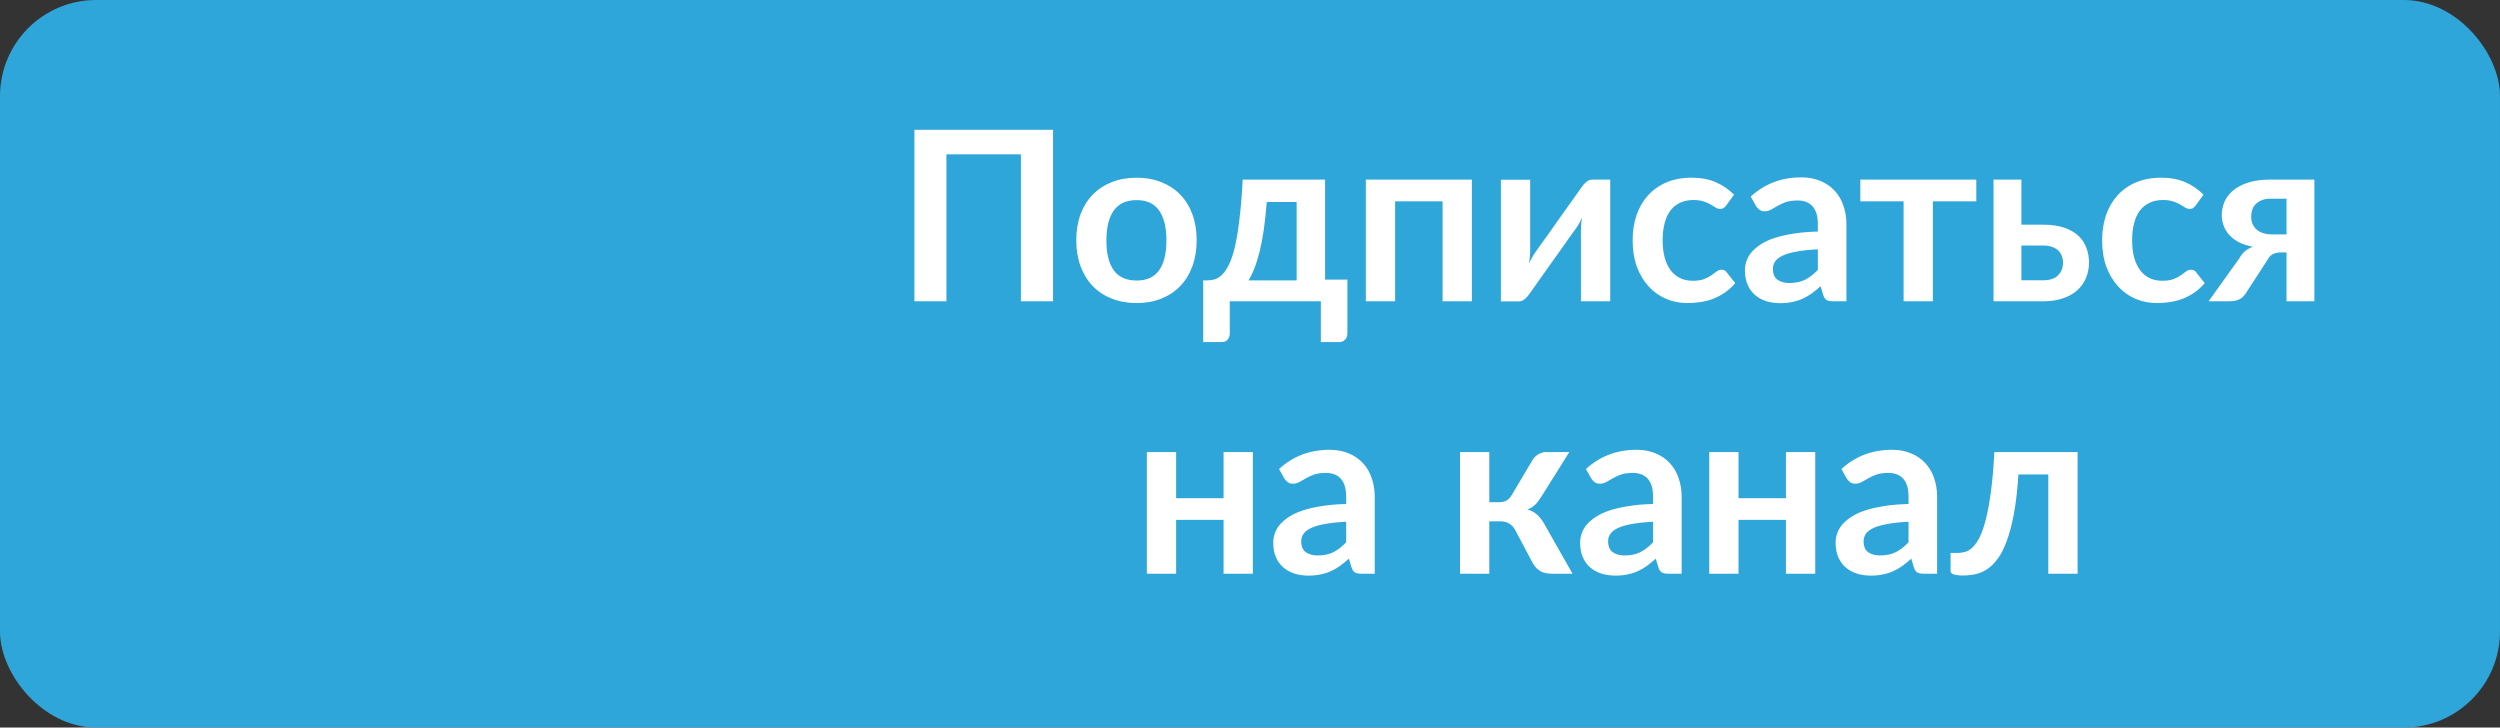 <?xml version="1.0" encoding="UTF-8"?> <svg xmlns="http://www.w3.org/2000/svg" width="780" height="227" viewBox="0 0 780 227" fill="none"><rect x="0" y="0" width="780" height="227" fill="#333333" stroke="none"/> <rect width="780" height="227" rx="30" fill="#2EA6DA"></rect> <path d="M328.548 94H318.521V48.157H295.285V94H285.295V40.498H328.548V94ZM354.632 55.446C357.444 55.446 359.997 55.902 362.291 56.815C364.61 57.728 366.583 59.023 368.211 60.7C369.864 62.377 371.134 64.425 372.022 66.842C372.91 69.259 373.354 71.96 373.354 74.945C373.354 77.954 372.91 80.668 372.022 83.085C371.134 85.502 369.864 87.562 368.211 89.264C366.583 90.966 364.61 92.273 362.291 93.186C359.997 94.099 357.444 94.555 354.632 94.555C351.796 94.555 349.218 94.099 346.899 93.186C344.581 92.273 342.595 90.966 340.942 89.264C339.314 87.562 338.044 85.502 337.131 83.085C336.243 80.668 335.799 77.954 335.799 74.945C335.799 71.96 336.243 69.259 337.131 66.842C338.044 64.425 339.314 62.377 340.942 60.7C342.595 59.023 344.581 57.728 346.899 56.815C349.218 55.902 351.796 55.446 354.632 55.446ZM354.632 87.525C357.79 87.525 360.121 86.464 361.625 84.343C363.155 82.222 363.919 79.114 363.919 75.019C363.919 70.924 363.155 67.804 361.625 65.658C360.121 63.512 357.79 62.439 354.632 62.439C351.426 62.439 349.045 63.524 347.491 65.695C345.962 67.841 345.197 70.949 345.197 75.019C345.197 79.089 345.962 82.197 347.491 84.343C349.045 86.464 351.426 87.525 354.632 87.525ZM404.551 87.488V63.031H395.227C394.98 66.213 394.672 69.087 394.302 71.652C393.932 74.193 393.5 76.462 393.007 78.46C392.513 80.458 391.971 82.197 391.379 83.677C390.811 85.157 390.195 86.427 389.529 87.488H404.551ZM420.387 87.229V103.99C420.387 104.829 420.14 105.495 419.647 105.988C419.178 106.481 418.561 106.728 417.797 106.728H412.099V94H383.683V104.138C383.683 104.779 383.473 105.371 383.054 105.914C382.659 106.457 382.03 106.728 381.167 106.728H375.395V87.488H376.468C377.331 87.488 378.17 87.377 378.984 87.155C379.798 86.908 380.575 86.415 381.315 85.675C382.079 84.935 382.795 83.874 383.461 82.493C384.151 81.087 384.768 79.225 385.311 76.906C385.853 74.563 386.322 71.689 386.717 68.285C387.136 64.881 387.469 60.799 387.716 56.038H413.431V87.229H420.387ZM459.221 94H450.082V62.809H435.282V94H426.143V56.038H459.221V94ZM502.388 56.038V94H493.249V71.837C493.249 71.27 493.273 70.653 493.323 69.987C493.397 69.296 493.483 68.606 493.582 67.915C493.088 69.05 492.546 70.049 491.954 70.912C491.904 70.961 491.658 71.307 491.214 71.948C490.77 72.565 490.19 73.366 489.475 74.353C488.784 75.34 487.995 76.462 487.107 77.72C486.219 78.953 485.318 80.211 484.406 81.494C482.26 84.528 479.83 87.957 477.117 91.78C476.771 92.298 476.315 92.804 475.748 93.297C475.205 93.79 474.576 94.037 473.861 94.037H468.274V56.075H477.413V78.238C477.413 78.805 477.376 79.434 477.302 80.125C477.252 80.791 477.178 81.469 477.08 82.16C477.622 80.951 478.165 79.952 478.708 79.163C478.732 79.114 478.967 78.781 479.411 78.164C479.855 77.547 480.422 76.746 481.113 75.759C481.828 74.772 482.63 73.662 483.518 72.429C484.406 71.171 485.306 69.888 486.219 68.581C488.365 65.547 490.807 62.118 493.545 58.295C493.89 57.752 494.346 57.247 494.914 56.778C495.481 56.285 496.122 56.038 496.838 56.038H502.388ZM538.611 64.067C538.34 64.412 538.069 64.684 537.797 64.881C537.551 65.078 537.181 65.177 536.687 65.177C536.219 65.177 535.762 65.041 535.318 64.77C534.874 64.474 534.344 64.153 533.727 63.808C533.111 63.438 532.371 63.117 531.507 62.846C530.669 62.55 529.62 62.402 528.362 62.402C526.759 62.402 525.353 62.698 524.144 63.29C522.936 63.857 521.924 64.684 521.11 65.769C520.321 66.854 519.729 68.174 519.334 69.728C518.94 71.257 518.742 72.996 518.742 74.945C518.742 76.968 518.952 78.768 519.371 80.347C519.815 81.926 520.444 83.258 521.258 84.343C522.072 85.404 523.059 86.218 524.218 86.785C525.378 87.328 526.685 87.599 528.14 87.599C529.596 87.599 530.767 87.426 531.655 87.081C532.568 86.711 533.333 86.316 533.949 85.897C534.566 85.453 535.096 85.058 535.54 84.713C536.009 84.343 536.527 84.158 537.094 84.158C537.834 84.158 538.389 84.442 538.759 85.009L541.386 88.339C540.375 89.523 539.277 90.522 538.093 91.336C536.909 92.125 535.676 92.767 534.393 93.26C533.135 93.729 531.828 94.062 530.471 94.259C529.139 94.456 527.807 94.555 526.475 94.555C524.132 94.555 521.924 94.123 519.852 93.26C517.78 92.372 515.967 91.089 514.413 89.412C512.859 87.735 511.626 85.687 510.713 83.27C509.825 80.828 509.381 78.053 509.381 74.945C509.381 72.158 509.776 69.58 510.565 67.212C511.379 64.819 512.563 62.76 514.117 61.033C515.671 59.282 517.595 57.913 519.889 56.926C522.183 55.939 524.823 55.446 527.807 55.446C530.644 55.446 533.123 55.902 535.244 56.815C537.39 57.728 539.314 59.035 541.016 60.737L538.611 64.067ZM567.17 77.794C564.53 77.917 562.31 78.152 560.51 78.497C558.709 78.818 557.266 79.237 556.181 79.755C555.095 80.273 554.318 80.877 553.85 81.568C553.381 82.259 553.147 83.011 553.147 83.825C553.147 85.428 553.615 86.575 554.553 87.266C555.515 87.957 556.76 88.302 558.29 88.302C560.164 88.302 561.78 87.969 563.137 87.303C564.518 86.612 565.862 85.576 567.17 84.195V77.794ZM546.228 61.329C550.594 57.333 555.848 55.335 561.99 55.335C564.21 55.335 566.195 55.705 567.947 56.445C569.698 57.16 571.178 58.172 572.387 59.479C573.595 60.762 574.508 62.303 575.125 64.104C575.766 65.905 576.087 67.878 576.087 70.024V94H571.943C571.079 94 570.413 93.877 569.945 93.63C569.476 93.359 569.106 92.828 568.835 92.039L568.021 89.301C567.059 90.164 566.121 90.929 565.209 91.595C564.296 92.236 563.346 92.779 562.36 93.223C561.373 93.667 560.312 94 559.178 94.222C558.068 94.469 556.834 94.592 555.478 94.592C553.874 94.592 552.394 94.382 551.038 93.963C549.681 93.519 548.509 92.865 547.523 92.002C546.536 91.139 545.771 90.066 545.229 88.783C544.686 87.5 544.415 86.008 544.415 84.306C544.415 83.344 544.575 82.394 544.896 81.457C545.216 80.495 545.734 79.582 546.45 78.719C547.19 77.856 548.139 77.042 549.299 76.277C550.458 75.512 551.876 74.846 553.554 74.279C555.256 73.712 557.229 73.255 559.474 72.91C561.718 72.54 564.284 72.318 567.17 72.244V70.024C567.17 67.483 566.627 65.609 565.542 64.4C564.456 63.167 562.89 62.55 560.843 62.55C559.363 62.55 558.129 62.723 557.143 63.068C556.181 63.413 555.33 63.808 554.59 64.252C553.85 64.671 553.171 65.054 552.555 65.399C551.963 65.744 551.297 65.917 550.557 65.917C549.915 65.917 549.373 65.757 548.929 65.436C548.485 65.091 548.127 64.696 547.856 64.252L546.228 61.329ZM616.603 62.809H603.061V94H593.922V62.809H580.417V56.038H616.603V62.809ZM637.486 87.451C639.558 87.451 641.099 86.933 642.111 85.897C643.147 84.861 643.665 83.529 643.665 81.901C643.665 81.21 643.541 80.544 643.295 79.903C643.073 79.262 642.715 78.694 642.222 78.201C641.728 77.708 641.087 77.325 640.298 77.054C639.508 76.758 638.559 76.61 637.449 76.61H630.678V87.451H637.486ZM637.412 70.098C640.051 70.098 642.283 70.419 644.109 71.06C645.934 71.701 647.414 72.565 648.549 73.65C649.683 74.735 650.497 75.993 650.991 77.424C651.509 78.83 651.768 80.31 651.768 81.864C651.768 83.64 651.447 85.28 650.806 86.785C650.189 88.265 649.264 89.548 648.031 90.633C646.822 91.694 645.33 92.52 643.554 93.112C641.802 93.704 639.792 94 637.523 94H621.983V56.038H630.678V70.098H637.412ZM685.094 64.067C684.822 64.412 684.551 64.684 684.28 64.881C684.033 65.078 683.663 65.177 683.17 65.177C682.701 65.177 682.245 65.041 681.801 64.77C681.357 64.474 680.826 64.153 680.21 63.808C679.593 63.438 678.853 63.117 677.99 62.846C677.151 62.55 676.103 62.402 674.845 62.402C673.241 62.402 671.835 62.698 670.627 63.29C669.418 63.857 668.407 64.684 667.593 65.769C666.803 66.854 666.211 68.174 665.817 69.728C665.422 71.257 665.225 72.996 665.225 74.945C665.225 76.968 665.434 78.768 665.854 80.347C666.298 81.926 666.927 83.258 667.741 84.343C668.555 85.404 669.541 86.218 670.701 86.785C671.86 87.328 673.167 87.599 674.623 87.599C676.078 87.599 677.25 87.426 678.138 87.081C679.05 86.711 679.815 86.316 680.432 85.897C681.048 85.453 681.579 85.058 682.023 84.713C682.491 84.343 683.009 84.158 683.577 84.158C684.317 84.158 684.872 84.442 685.242 85.009L687.869 88.339C686.857 89.523 685.76 90.522 684.576 91.336C683.392 92.125 682.158 92.767 680.876 93.26C679.618 93.729 678.31 94.062 676.954 94.259C675.622 94.456 674.29 94.555 672.958 94.555C670.614 94.555 668.407 94.123 666.335 93.26C664.263 92.372 662.45 91.089 660.896 89.412C659.342 87.735 658.108 85.687 657.196 83.27C656.308 80.828 655.864 78.053 655.864 74.945C655.864 72.158 656.258 69.58 657.048 67.212C657.862 64.819 659.046 62.76 660.6 61.033C662.154 59.282 664.078 57.913 666.372 56.926C668.666 55.939 671.305 55.446 674.29 55.446C677.126 55.446 679.605 55.902 681.727 56.815C683.873 57.728 685.797 59.035 687.499 60.737L685.094 64.067ZM713.393 73.132V61.995H708.435C707.276 61.995 706.314 62.168 705.549 62.513C704.784 62.834 704.155 63.265 703.662 63.808C703.193 64.326 702.86 64.918 702.663 65.584C702.466 66.25 702.367 66.904 702.367 67.545C702.367 69.296 702.947 70.665 704.106 71.652C705.29 72.639 706.869 73.132 708.842 73.132H713.393ZM722.088 56.038V94H713.393V78.756H711.802C711.062 78.756 710.445 78.83 709.952 78.978C709.483 79.101 709.076 79.286 708.731 79.533C708.41 79.755 708.127 80.039 707.88 80.384C707.658 80.729 707.424 81.112 707.177 81.531L701.109 90.855C700.813 91.373 700.492 91.829 700.147 92.224C699.826 92.619 699.444 92.952 699 93.223C698.581 93.47 698.075 93.667 697.483 93.815C696.916 93.938 696.225 94 695.411 94H689.084L698.667 80.606C699.185 79.669 699.789 78.916 700.48 78.349C701.171 77.782 701.985 77.325 702.922 76.98C701.146 76.659 699.629 76.166 698.371 75.5C697.138 74.809 696.139 74.02 695.374 73.132C694.609 72.219 694.054 71.245 693.709 70.209C693.364 69.173 693.191 68.149 693.191 67.138C693.191 65.732 693.462 64.363 694.005 63.031C694.572 61.699 695.46 60.515 696.669 59.479C697.878 58.443 699.432 57.617 701.331 57C703.23 56.359 705.512 56.038 708.176 56.038H722.088ZM390.894 141.038V179H381.755V162.202H366.955V179H357.816V141.038H366.955V155.431H381.755V141.038H390.894ZM420.001 162.794C417.361 162.917 415.141 163.152 413.341 163.497C411.54 163.818 410.097 164.237 409.012 164.755C407.926 165.273 407.149 165.877 406.681 166.568C406.212 167.259 405.978 168.011 405.978 168.825C405.978 170.428 406.446 171.575 407.384 172.266C408.346 172.957 409.591 173.302 411.121 173.302C412.995 173.302 414.611 172.969 415.968 172.303C417.349 171.612 418.693 170.576 420.001 169.195V162.794ZM399.059 146.329C403.425 142.333 408.679 140.335 414.821 140.335C417.041 140.335 419.026 140.705 420.778 141.445C422.529 142.16 424.009 143.172 425.218 144.479C426.426 145.762 427.339 147.303 427.956 149.104C428.597 150.905 428.918 152.878 428.918 155.024V179H424.774C423.91 179 423.244 178.877 422.776 178.63C422.307 178.359 421.937 177.828 421.666 177.039L420.852 174.301C419.89 175.164 418.952 175.929 418.04 176.595C417.127 177.236 416.177 177.779 415.191 178.223C414.204 178.667 413.143 179 412.009 179.222C410.899 179.469 409.665 179.592 408.309 179.592C406.705 179.592 405.225 179.382 403.869 178.963C402.512 178.519 401.34 177.865 400.354 177.002C399.367 176.139 398.602 175.066 398.06 173.783C397.517 172.5 397.246 171.008 397.246 169.306C397.246 168.344 397.406 167.394 397.727 166.457C398.047 165.495 398.565 164.582 399.281 163.719C400.021 162.856 400.97 162.042 402.13 161.277C403.289 160.512 404.707 159.846 406.385 159.279C408.087 158.712 410.06 158.255 412.305 157.91C414.549 157.54 417.115 157.318 420.001 157.244V155.024C420.001 152.483 419.458 150.609 418.373 149.4C417.287 148.167 415.721 147.55 413.674 147.55C412.194 147.55 410.96 147.723 409.974 148.068C409.012 148.413 408.161 148.808 407.421 149.252C406.681 149.671 406.002 150.054 405.386 150.399C404.794 150.744 404.128 150.917 403.388 150.917C402.746 150.917 402.204 150.757 401.76 150.436C401.316 150.091 400.958 149.696 400.687 149.252L399.059 146.329ZM478.2 143.443C478.644 142.728 479.248 142.148 480.013 141.704C480.778 141.26 481.592 141.038 482.455 141.038H489.633L480.79 155.135C480.173 156.122 479.544 156.923 478.903 157.54C478.262 158.132 477.485 158.601 476.572 158.946C477.805 159.316 478.817 159.871 479.606 160.611C480.395 161.326 481.111 162.239 481.752 163.349L490.632 179H484.305C482.702 179 481.456 178.729 480.568 178.186C479.68 177.643 478.928 176.866 478.311 175.855L472.724 165.347C472.231 164.434 471.589 163.756 470.8 163.312C470.035 162.868 469.135 162.646 468.099 162.646H464.658V179H455.519V141.038H464.658V156.689H467.618C468.654 156.689 469.48 156.504 470.097 156.134C470.738 155.739 471.281 155.147 471.725 154.358L478.2 143.443ZM515.753 162.794C513.113 162.917 510.893 163.152 509.093 163.497C507.292 163.818 505.849 164.237 504.764 164.755C503.678 165.273 502.901 165.877 502.433 166.568C501.964 167.259 501.73 168.011 501.73 168.825C501.73 170.428 502.198 171.575 503.136 172.266C504.098 172.957 505.343 173.302 506.873 173.302C508.747 173.302 510.363 172.969 511.72 172.303C513.101 171.612 514.445 170.576 515.753 169.195V162.794ZM494.811 146.329C499.177 142.333 504.431 140.335 510.573 140.335C512.793 140.335 514.778 140.705 516.53 141.445C518.281 142.16 519.761 143.172 520.97 144.479C522.178 145.762 523.091 147.303 523.708 149.104C524.349 150.905 524.67 152.878 524.67 155.024V179H520.526C519.662 179 518.996 178.877 518.528 178.63C518.059 178.359 517.689 177.828 517.418 177.039L516.604 174.301C515.642 175.164 514.704 175.929 513.792 176.595C512.879 177.236 511.929 177.779 510.943 178.223C509.956 178.667 508.895 179 507.761 179.222C506.651 179.469 505.417 179.592 504.061 179.592C502.457 179.592 500.977 179.382 499.621 178.963C498.264 178.519 497.092 177.865 496.106 177.002C495.119 176.139 494.354 175.066 493.812 173.783C493.269 172.5 492.998 171.008 492.998 169.306C492.998 168.344 493.158 167.394 493.479 166.457C493.799 165.495 494.317 164.582 495.033 163.719C495.773 162.856 496.722 162.042 497.882 161.277C499.041 160.512 500.459 159.846 502.137 159.279C503.839 158.712 505.812 158.255 508.057 157.91C510.301 157.54 512.867 157.318 515.753 157.244V155.024C515.753 152.483 515.21 150.609 514.125 149.4C513.039 148.167 511.473 147.55 509.426 147.55C507.946 147.55 506.712 147.723 505.726 148.068C504.764 148.413 503.913 148.808 503.173 149.252C502.433 149.671 501.754 150.054 501.138 150.399C500.546 150.744 499.88 150.917 499.14 150.917C498.498 150.917 497.956 150.757 497.512 150.436C497.068 150.091 496.71 149.696 496.439 149.252L494.811 146.329ZM566.355 141.038V179H557.216V162.202H542.416V179H533.277V141.038H542.416V155.431H557.216V141.038H566.355ZM595.462 162.794C592.822 162.917 590.602 163.152 588.802 163.497C587.001 163.818 585.558 164.237 584.473 164.755C583.387 165.273 582.61 165.877 582.142 166.568C581.673 167.259 581.439 168.011 581.439 168.825C581.439 170.428 581.907 171.575 582.845 172.266C583.807 172.957 585.052 173.302 586.582 173.302C588.456 173.302 590.072 172.969 591.429 172.303C592.81 171.612 594.154 170.576 595.462 169.195V162.794ZM574.52 146.329C578.886 142.333 584.14 140.335 590.282 140.335C592.502 140.335 594.487 140.705 596.239 141.445C597.99 142.16 599.47 143.172 600.679 144.479C601.887 145.762 602.8 147.303 603.417 149.104C604.058 150.905 604.379 152.878 604.379 155.024V179H600.235C599.371 179 598.705 178.877 598.237 178.63C597.768 178.359 597.398 177.828 597.127 177.039L596.313 174.301C595.351 175.164 594.413 175.929 593.501 176.595C592.588 177.236 591.638 177.779 590.652 178.223C589.665 178.667 588.604 179 587.47 179.222C586.36 179.469 585.126 179.592 583.77 179.592C582.166 179.592 580.686 179.382 579.33 178.963C577.973 178.519 576.801 177.865 575.815 177.002C574.828 176.139 574.063 175.066 573.521 173.783C572.978 172.5 572.707 171.008 572.707 169.306C572.707 168.344 572.867 167.394 573.188 166.457C573.508 165.495 574.026 164.582 574.742 163.719C575.482 162.856 576.431 162.042 577.591 161.277C578.75 160.512 580.168 159.846 581.846 159.279C583.548 158.712 585.521 158.255 587.766 157.91C590.01 157.54 592.576 157.318 595.462 157.244V155.024C595.462 152.483 594.919 150.609 593.834 149.4C592.748 148.167 591.182 147.55 589.135 147.55C587.655 147.55 586.421 147.723 585.435 148.068C584.473 148.413 583.622 148.808 582.882 149.252C582.142 149.671 581.463 150.054 580.847 150.399C580.255 150.744 579.589 150.917 578.849 150.917C578.207 150.917 577.665 150.757 577.221 150.436C576.777 150.091 576.419 149.696 576.148 149.252L574.52 146.329ZM648.21 179H639.071V148.031H629.747C629.451 152.693 628.994 156.714 628.378 160.093C627.761 163.448 627.021 166.297 626.158 168.64C625.319 170.983 624.369 172.87 623.309 174.301C622.273 175.707 621.163 176.805 619.979 177.594C618.795 178.383 617.574 178.901 616.316 179.148C615.058 179.419 613.787 179.555 612.505 179.555C611.148 179.555 610.149 179.432 609.508 179.185C608.891 178.963 608.583 178.642 608.583 178.223V172.525H610.766C611.58 172.525 612.394 172.402 613.208 172.155C614.022 171.908 614.811 171.403 615.576 170.638C616.34 169.873 617.068 168.788 617.759 167.382C618.449 165.951 619.078 164.077 619.646 161.758C620.238 159.415 620.756 156.553 621.2 153.174C621.644 149.795 621.989 145.749 622.236 141.038H648.21V179Z" fill="white"></path> </svg> 